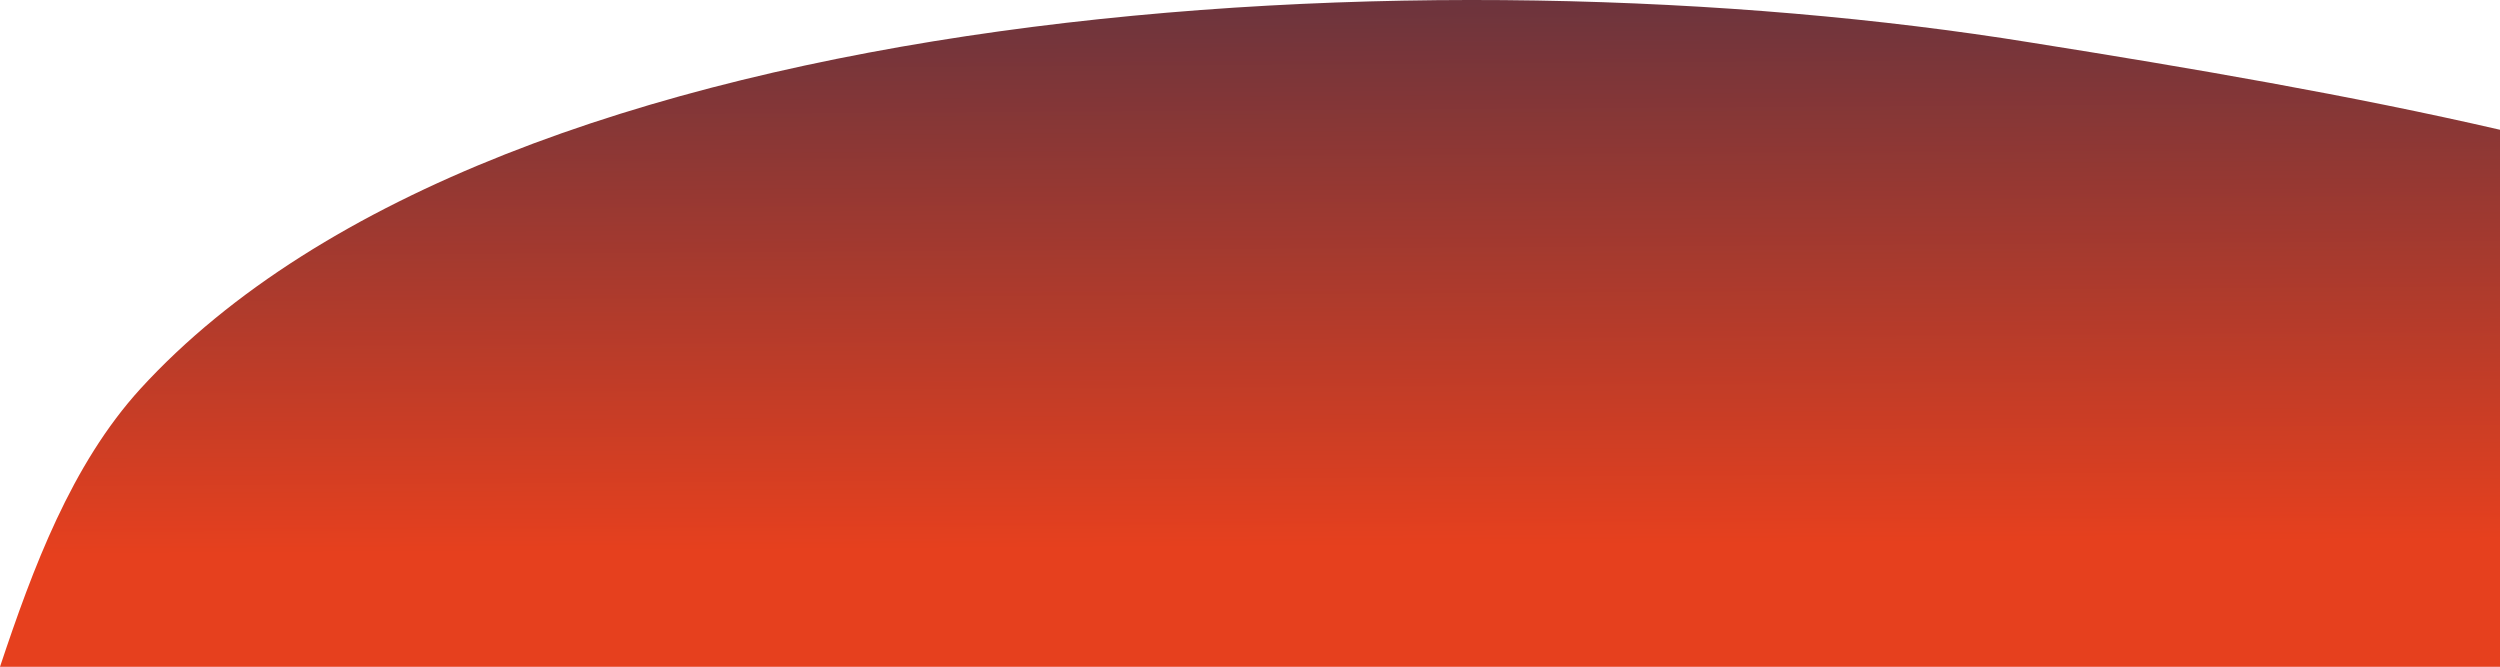 <svg xmlns="http://www.w3.org/2000/svg" xmlns:xlink="http://www.w3.org/1999/xlink" width="377.435" height="100.666" viewBox="0 0 377.435 100.666">
  <defs>
    <linearGradient id="linear-gradient" x1="0.529" y1="0.834" x2="0.5" y2="-0.443" gradientUnits="objectBoundingBox">
      <stop offset="0" stop-color="#e6401e"/>
      <stop offset="1" stop-color="#192c52"/>
    </linearGradient>
  </defs>
  <path id="Trazado_1262" data-name="Trazado 1262" d="M377.435,100.666H0c4.968-14.9,10.765-30.51,21.2-41.97C75.851-1.035,217.286-8.054,306.552,6.414c24.345,3.868,48.525,8.021,70.883,13.178v81.074Z" fill="url(#linear-gradient)"/>
</svg>
